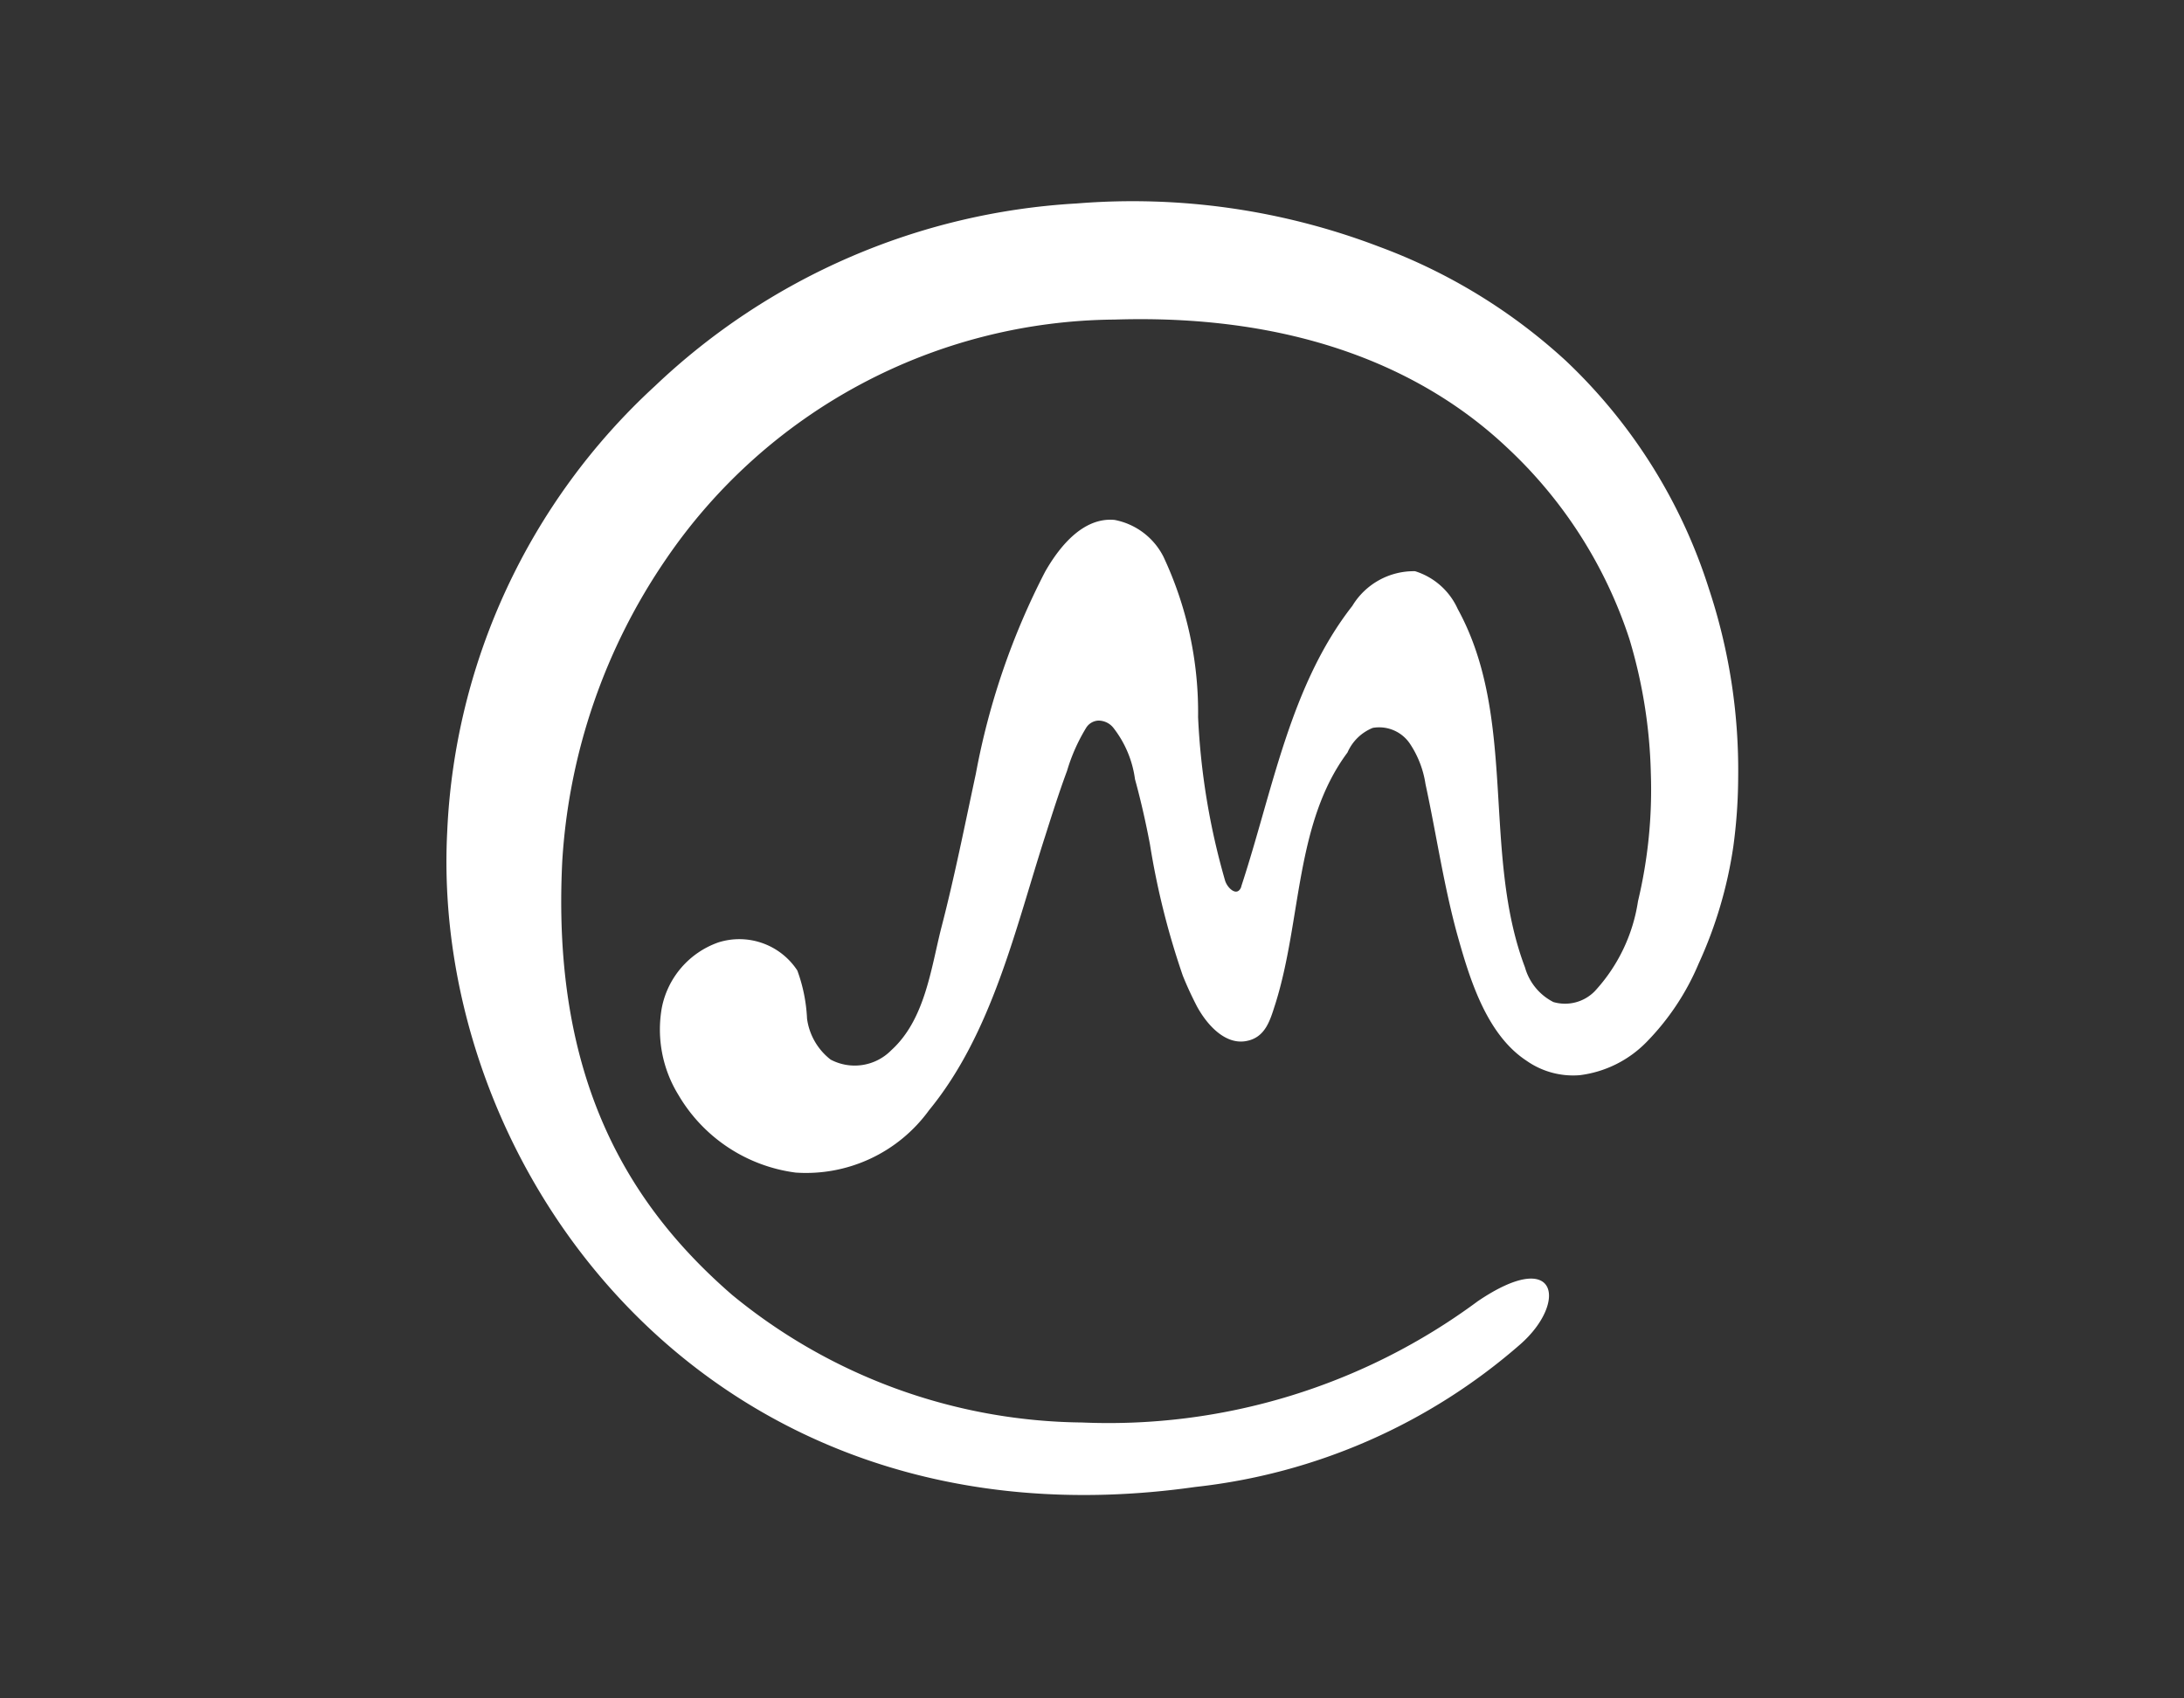 <svg xmlns="http://www.w3.org/2000/svg" xmlns:xlink="http://www.w3.org/1999/xlink" viewBox="0 0 63 49"><rect x="0" y="0" width="63" height="49" fill="#333333" stroke="none"/><defs><style>.cls-1{fill:#fff;fill-rule:evenodd;}.cls-2{mask:url(#mask);}</style><mask id="mask" x="11.55" y="4.52" width="39.91" height="39.96" maskUnits="userSpaceOnUse"><g id="mask-2"><polygon id="path-1" class="cls-1" points="11.54 4.52 51.45 4.52 51.45 44.48 11.54 44.48 11.54 4.52"/></g></mask></defs><title>Mini</title><g id="Layer_2" data-name="Layer 2"><g id="Symbols"><g id="Header-new-MM"><g class="cls-2"><path id="Fill-1" class="cls-1" d="M49.3,17a15.49,15.49,0,0,0-4.13-6.59,16.29,16.29,0,0,0-5.38-3.29,19.92,19.92,0,0,0-8.73-1.25,19.23,19.23,0,0,0-12.17,5.27A18.57,18.57,0,0,0,12.9,24c-.5,9.73,7.55,20.89,21.58,18.9a17.06,17.06,0,0,0,9.38-4.12c1.36-1.2,1.09-2.81-1.23-1.24a17.89,17.89,0,0,1-11.42,3.5,16.14,16.14,0,0,1-10.09-3.68c-3-2.6-5.22-6.25-4.9-12.53a17.27,17.27,0,0,1,3-8.71,15.81,15.81,0,0,1,12.93-6.9c5.37-.17,9,1.5,11.32,3.69A13.11,13.11,0,0,1,47,18.43a14.55,14.55,0,0,1,.62,3.87A13.84,13.84,0,0,1,47.25,26,4.9,4.9,0,0,1,46,28.6a1.2,1.2,0,0,1-1.19.31,1.61,1.61,0,0,1-.82-1c-1.25-3.3-.21-7.19-1.94-10.34a2,2,0,0,0-1.23-1.09,2.07,2.07,0,0,0-1.81,1c-1.8,2.3-2.29,5.31-3.2,8.08a.23.23,0,0,1-.06.12c-.13.14-.35-.08-.41-.27a20.34,20.34,0,0,1-.78-4.72,10.56,10.56,0,0,0-1-4.63A2,2,0,0,0,32.15,15c-.88-.08-1.56.72-2,1.49a21,21,0,0,0-2,5.83c-.32,1.49-.62,3-1,4.46-.3,1.19-.47,2.64-1.44,3.52a1.48,1.48,0,0,1-1.75.27,1.8,1.8,0,0,1-.68-1.18A4.64,4.64,0,0,0,23,28a2,2,0,0,0-2.28-.81,2.51,2.51,0,0,0-1.63,1.89,3.6,3.6,0,0,0,.48,2.51,4.61,4.61,0,0,0,3.38,2.24,4.38,4.38,0,0,0,3.85-1.8c1.82-2.22,2.49-5.24,3.35-7.91.2-.63.4-1.26.63-1.88A5.22,5.22,0,0,1,31.33,21a.44.44,0,0,1,.35-.21.55.55,0,0,1,.43.2,3.06,3.06,0,0,1,.63,1.49c.17.62.31,1.24.43,1.87a22.47,22.47,0,0,0,.95,3.8c.12.3.26.6.41.89.29.53.8,1.09,1.39,1s.72-.62.87-1.08c.76-2.42.56-5.21,2.08-7.25A1.34,1.34,0,0,1,39.6,21a1.07,1.07,0,0,1,1.08.47,2.87,2.87,0,0,1,.44,1.15c.31,1.43.52,2.89.91,4.32.35,1.25.83,2.89,2,3.66a2.34,2.34,0,0,0,1.54.42,3.25,3.25,0,0,0,1.91-.94A7.23,7.23,0,0,0,49,27.8,12.4,12.4,0,0,0,50,24.42a15.12,15.12,0,0,0,.14-2A16.62,16.62,0,0,0,49.3,17Z"/></g></g></g></g></svg>